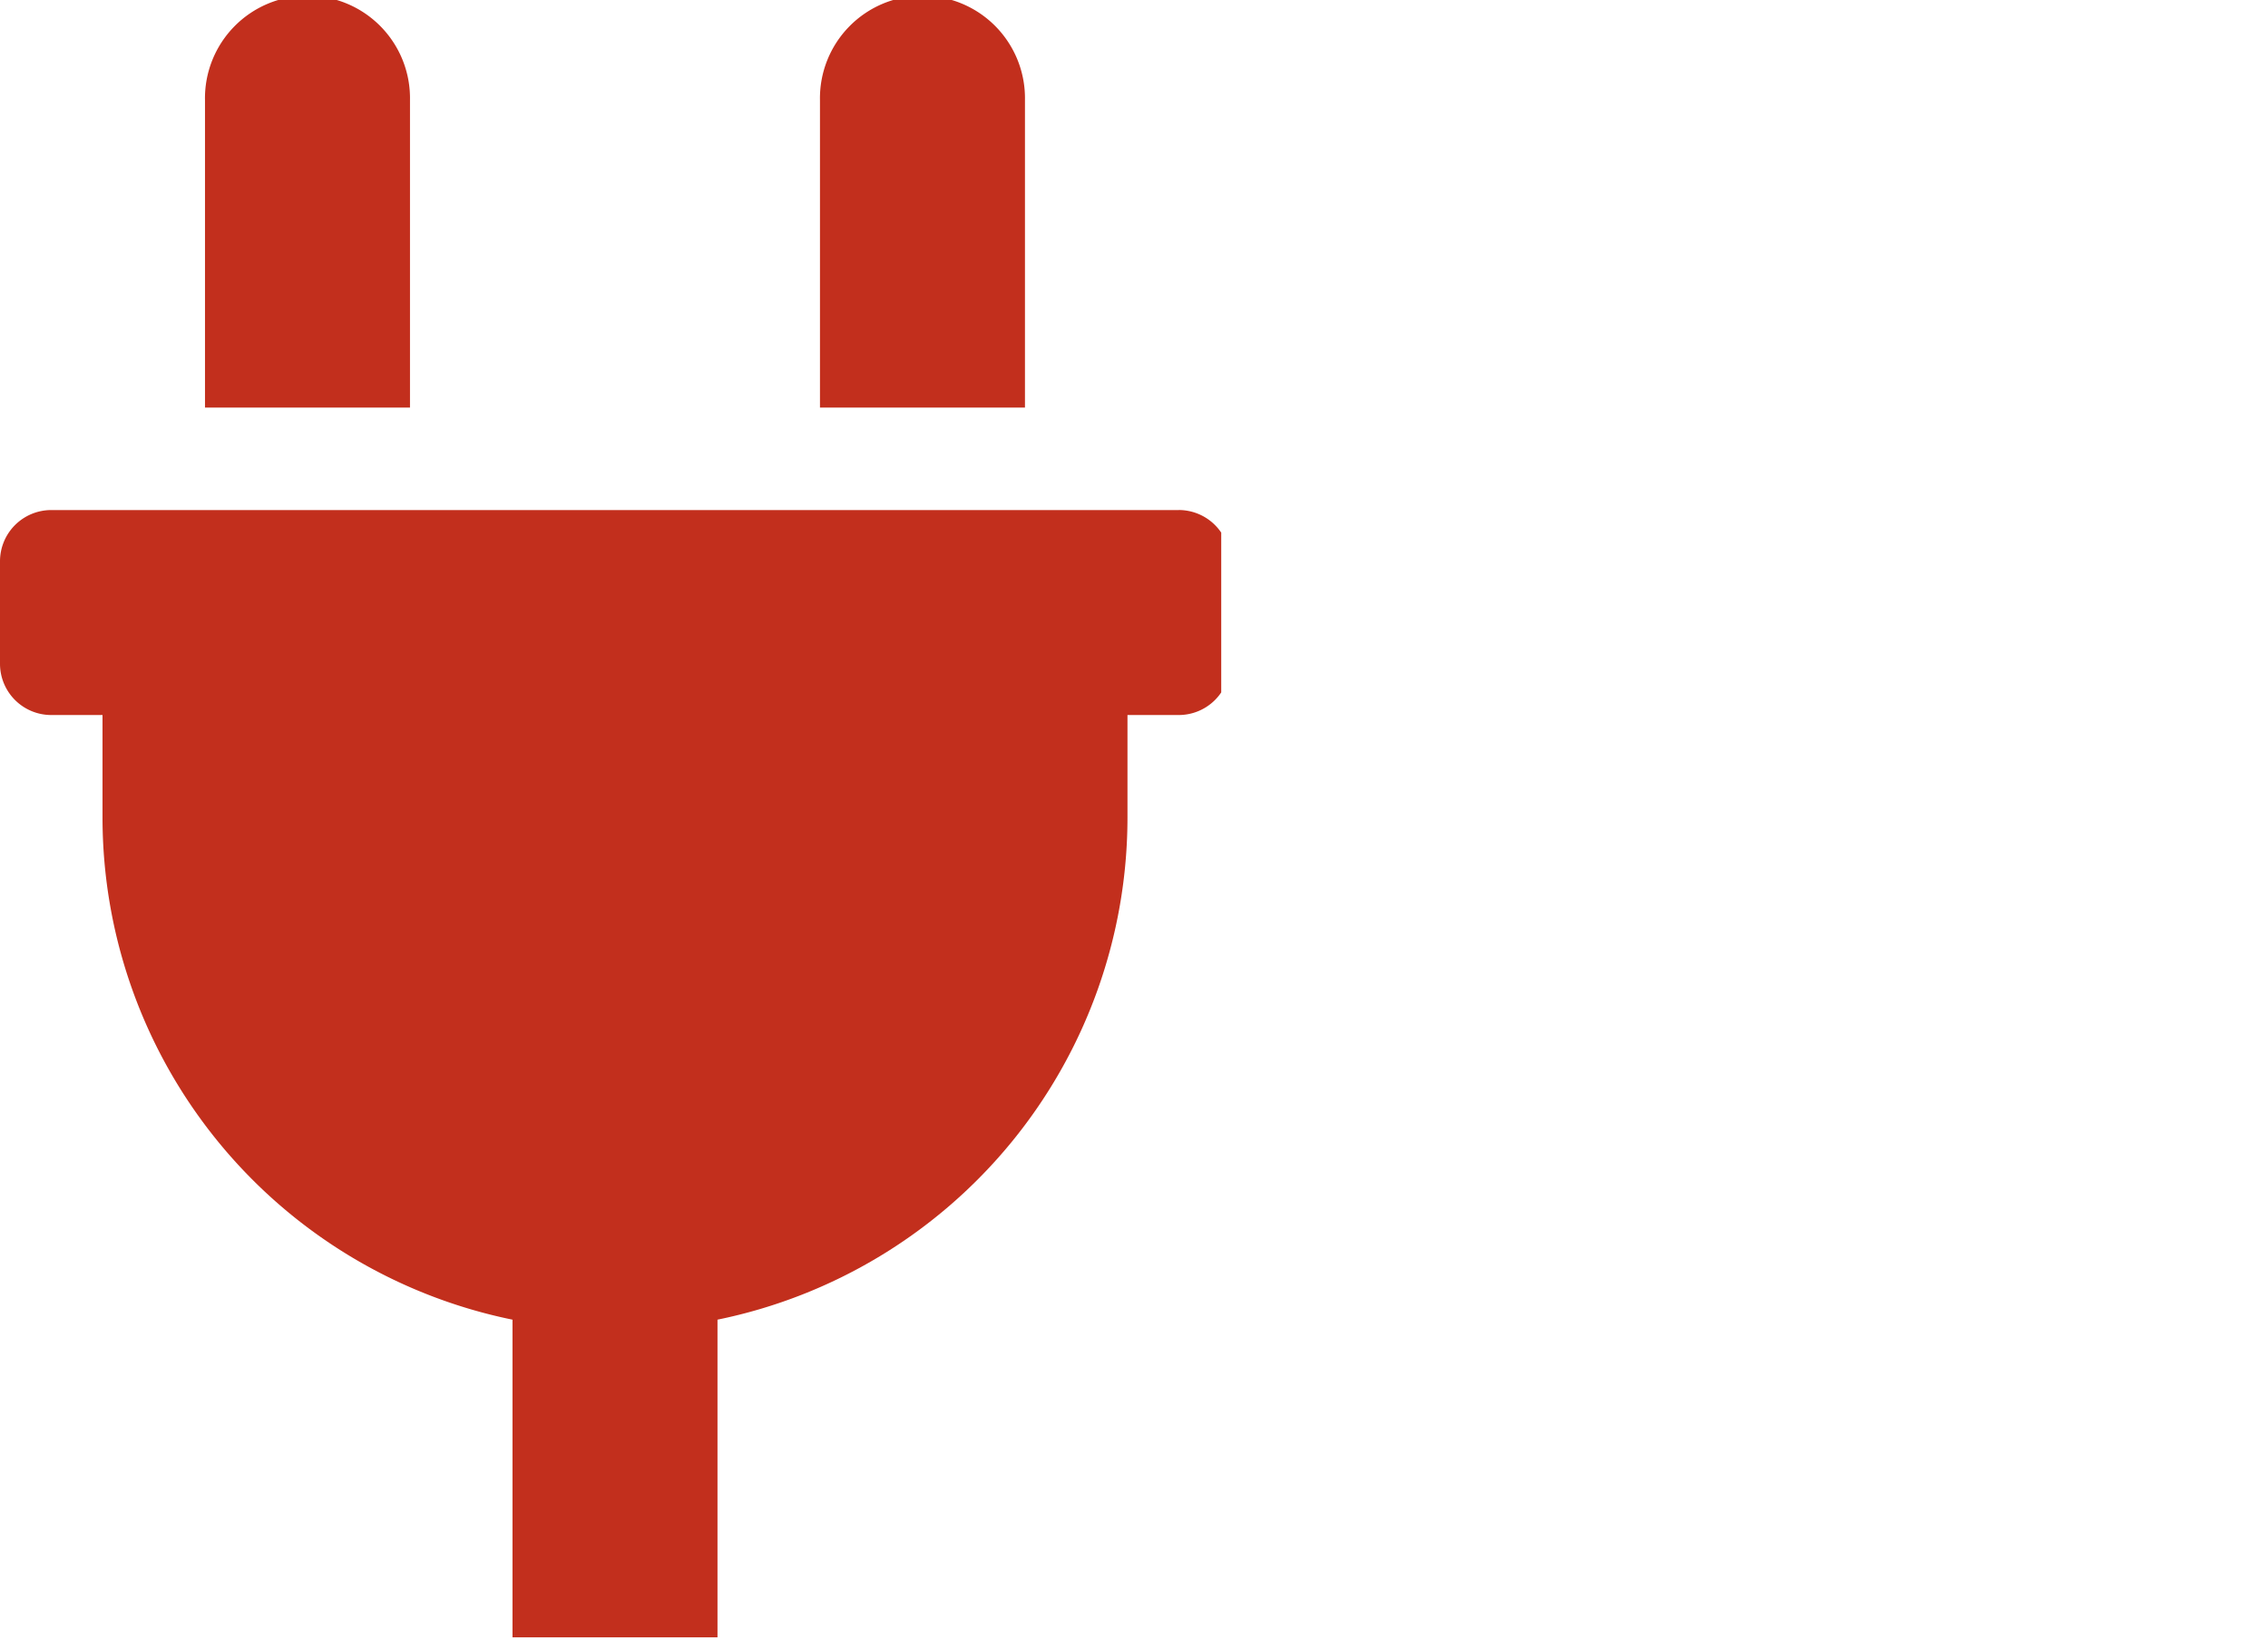 <svg xmlns="http://www.w3.org/2000/svg" xmlns:xlink="http://www.w3.org/1999/xlink" width="65" height="47" viewBox="0 0 65 47">
  <defs>
    <clipPath id="clip-path">
      <rect id="Rectangle_32" data-name="Rectangle 32" width="35" height="47" transform="translate(0 0)" fill="#c22f1d"/>
    </clipPath>
  </defs>
  <g id="prestations-electricite" transform="translate(-150 -989)">
    <g id="Groupe_15" data-name="Groupe 15" transform="translate(-411)">
      <g id="Groupe_11" data-name="Groupe 11" transform="translate(-411)">
        <g id="Groupe_7" data-name="Groupe 7" transform="translate(972 989)">
          <rect id="Rectangle_8" data-name="Rectangle 8" width="65" height="47" fill="none"/>
        </g>
      </g>
    </g>
    <g id="Groupe_39" data-name="Groupe 39" transform="translate(150 988.93)">
      <g id="Groupe_38" data-name="Groupe 38" transform="translate(0 0.07)" clip-path="url(#clip-path)">
        <path id="Tracé_31" data-name="Tracé 31" d="M29.375,2.938a2.938,2.938,0,1,0-5.875,0V11.75h5.875Zm4.406,11.75H1.469A1.469,1.469,0,0,0,0,16.156v2.938a1.469,1.469,0,0,0,1.469,1.469H2.938V23.5a14.694,14.694,0,0,0,11.75,14.394V47h5.875V37.894A14.694,14.694,0,0,0,32.313,23.5V20.563h1.469a1.469,1.469,0,0,0,1.469-1.469V16.156a1.469,1.469,0,0,0-1.469-1.469M11.75,2.938a2.938,2.938,0,1,0-5.875,0V11.75H11.75Z" transform="translate(0 -0.068)" fill="#c22f1d"/>
      </g>
    </g>
  </g>
</svg>
